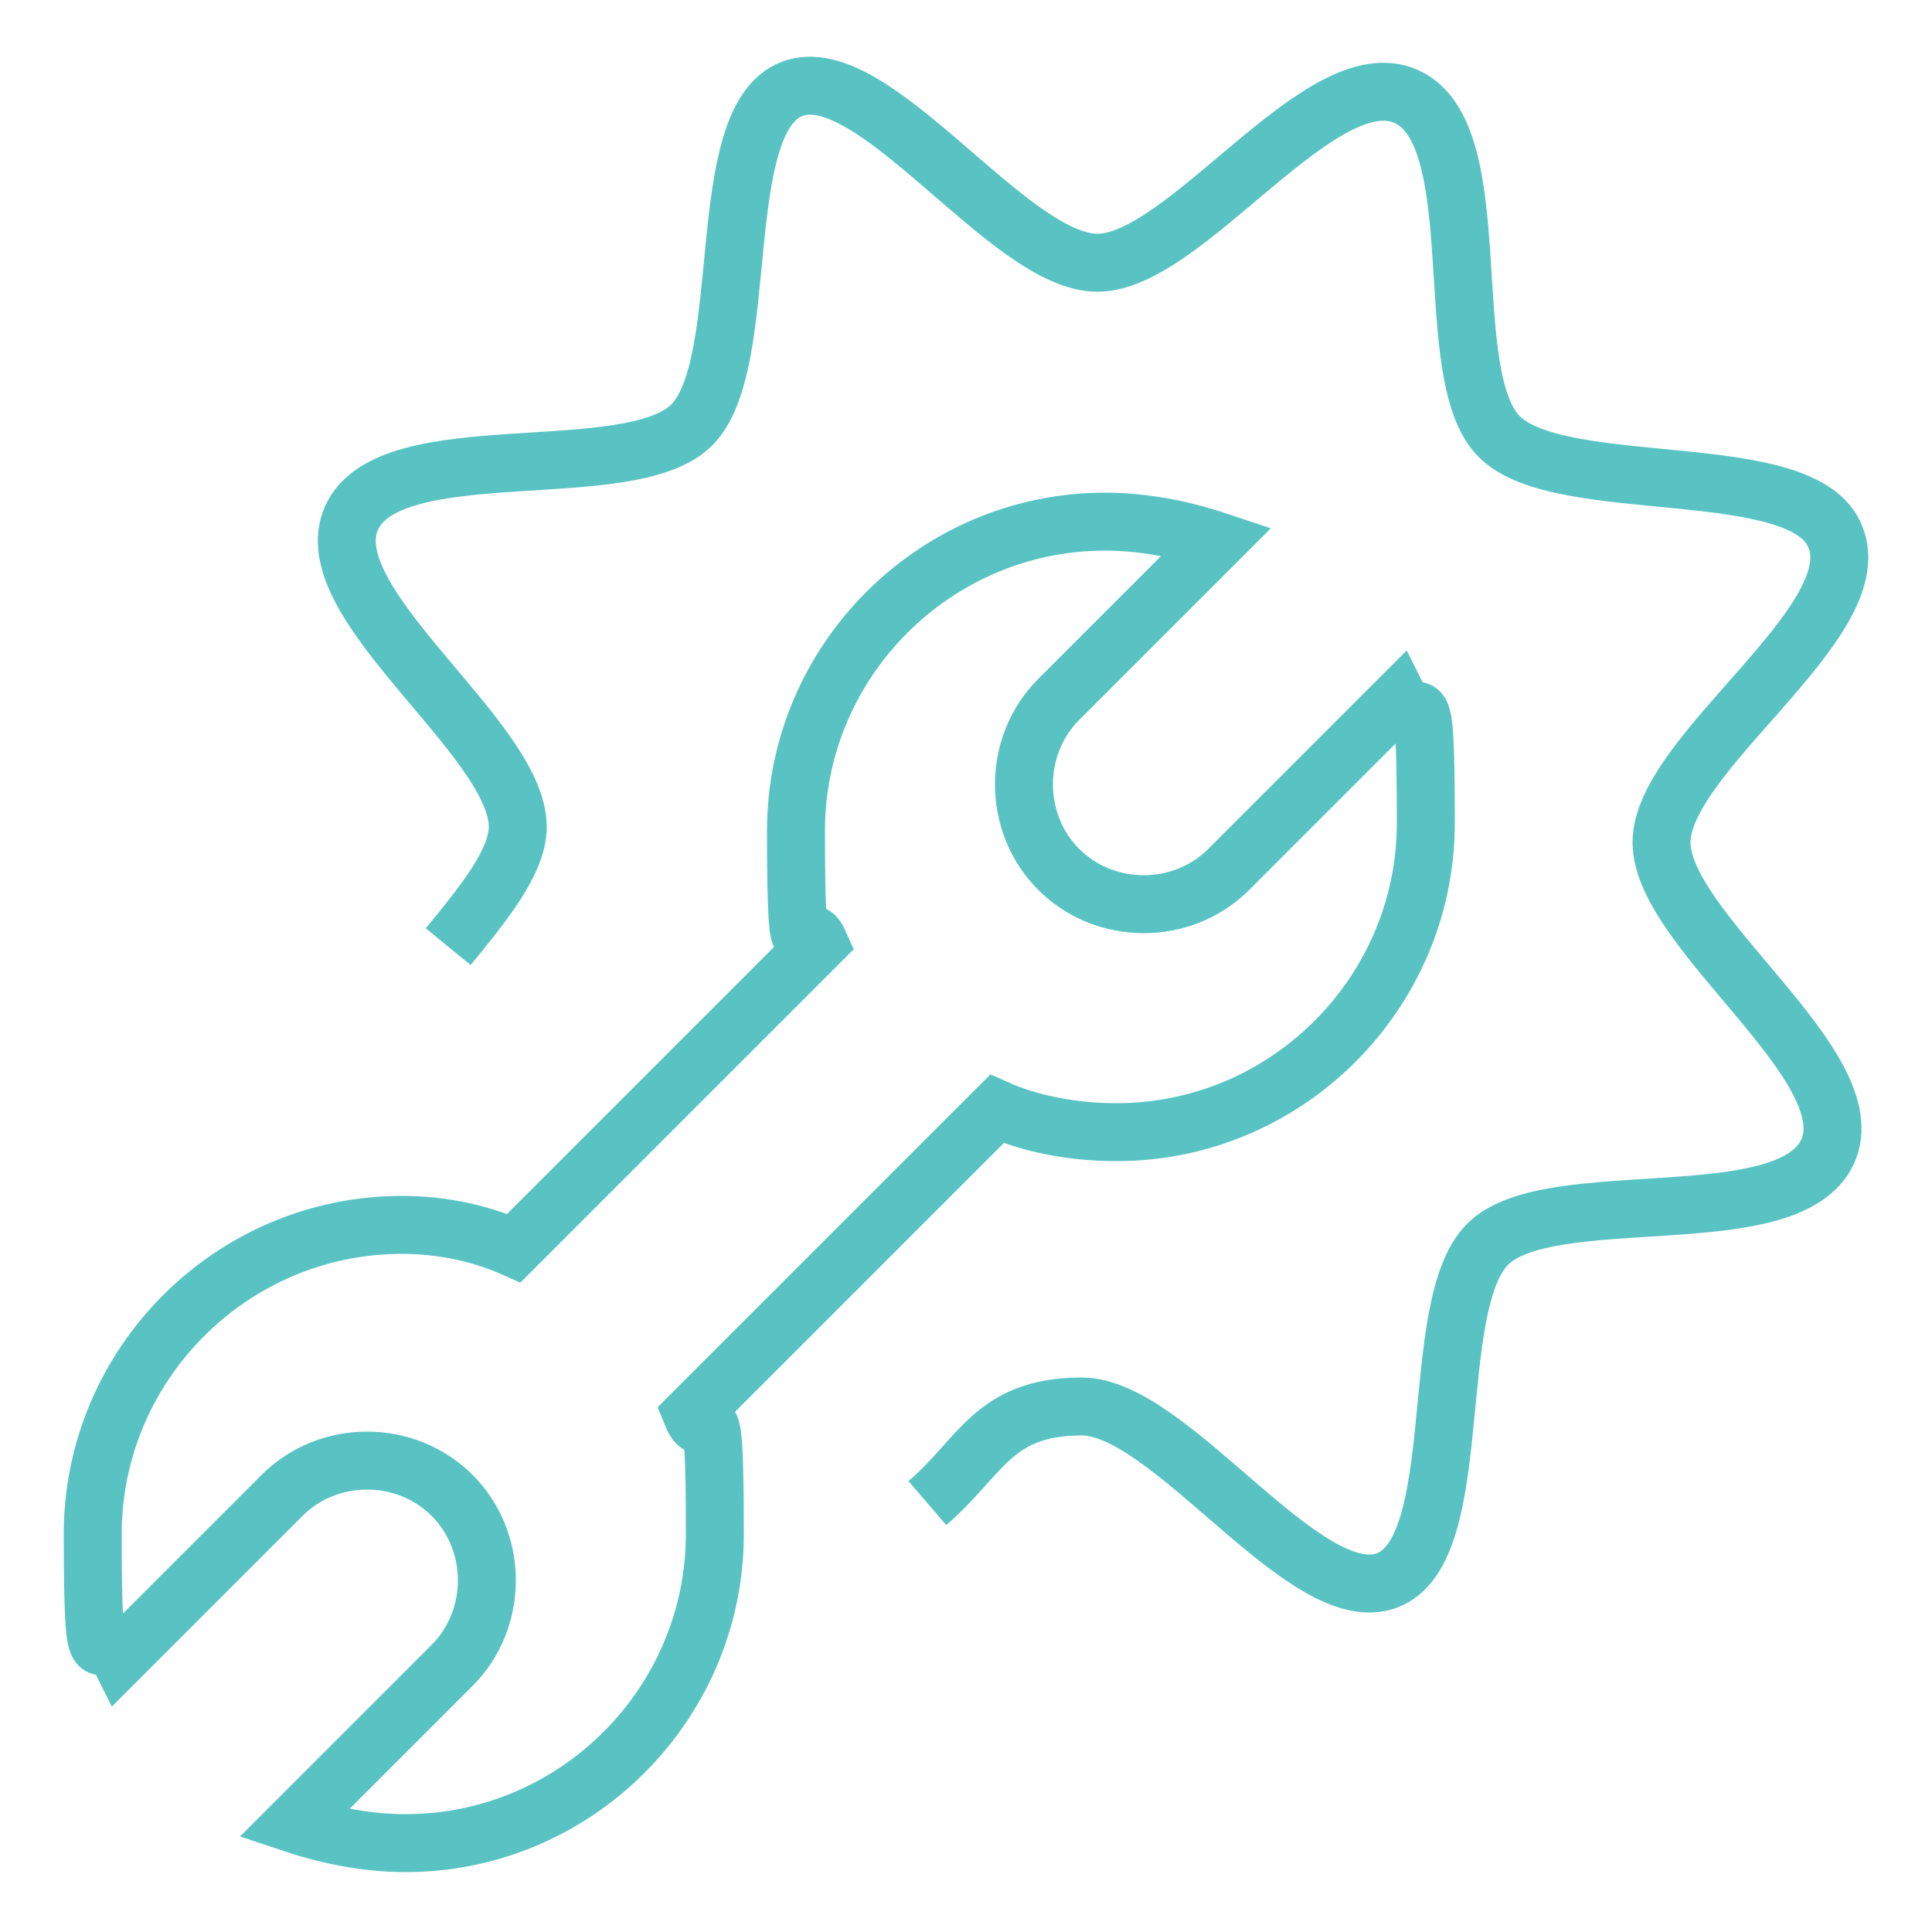 <?xml version="1.0" encoding="UTF-8"?>
<svg id="_レイヤー_2" data-name="レイヤー 2" xmlns="http://www.w3.org/2000/svg" width="50" height="50" version="1.1" viewBox="0 0 50 50">
  <defs>
    <style>
      .cls-1 {
        fill: none;
        stroke: #59c3c3;
        stroke-miterlimit: 10;
        stroke-width: 1.5px;
      }
    </style>
  </defs>
  <path class="cls-1" d="M11.6,24.5c.9-1.1,1.8-2.2,1.8-3.1,0-2.3-5.3-5.8-4.3-8,1-2.2,7.2-.8,8.8-2.4s.5-7.9,2.6-8.7,5.6,4.5,7.9,4.5,5.8-5.3,8-4.3.8,7.2,2.4,8.8,7.9.5,8.7,2.6c.9,2.2-4.5,5.6-4.5,7.9s5.3,5.8,4.3,8c-1,2.2-7.2.8-8.8,2.4s-.5,7.9-2.6,8.7-5.6-4.5-7.9-4.5-2.6,1.3-4,2.5"/>
  <path class="cls-1" d="M36,18.3l-4.2,4.2c-1.2,1.2-3.2,1.2-4.4,0-1.2-1.2-1.2-3.2,0-4.4l4.1-4.1c-.9-.3-1.9-.5-2.9-.5-4.4,0-8,3.6-8,8s.2,2,.6,2.9l-7.9,7.9c-.9-.4-1.9-.6-2.9-.6-4.4,0-8,3.6-8,8s.2,2.2.7,3.2l4.2-4.2c1.2-1.2,3.2-1.2,4.4,0,1.2,1.2,1.2,3.2,0,4.4l-4.1,4.1c.9.3,1.9.5,2.9.5,4.4,0,8-3.6,8-8s-.2-2.1-.6-3.1l7.9-7.9c.9.4,2,.6,3.1.6,4.4,0,8-3.6,8-8s-.2-2.2-.7-3.2Z"/>
</svg>
